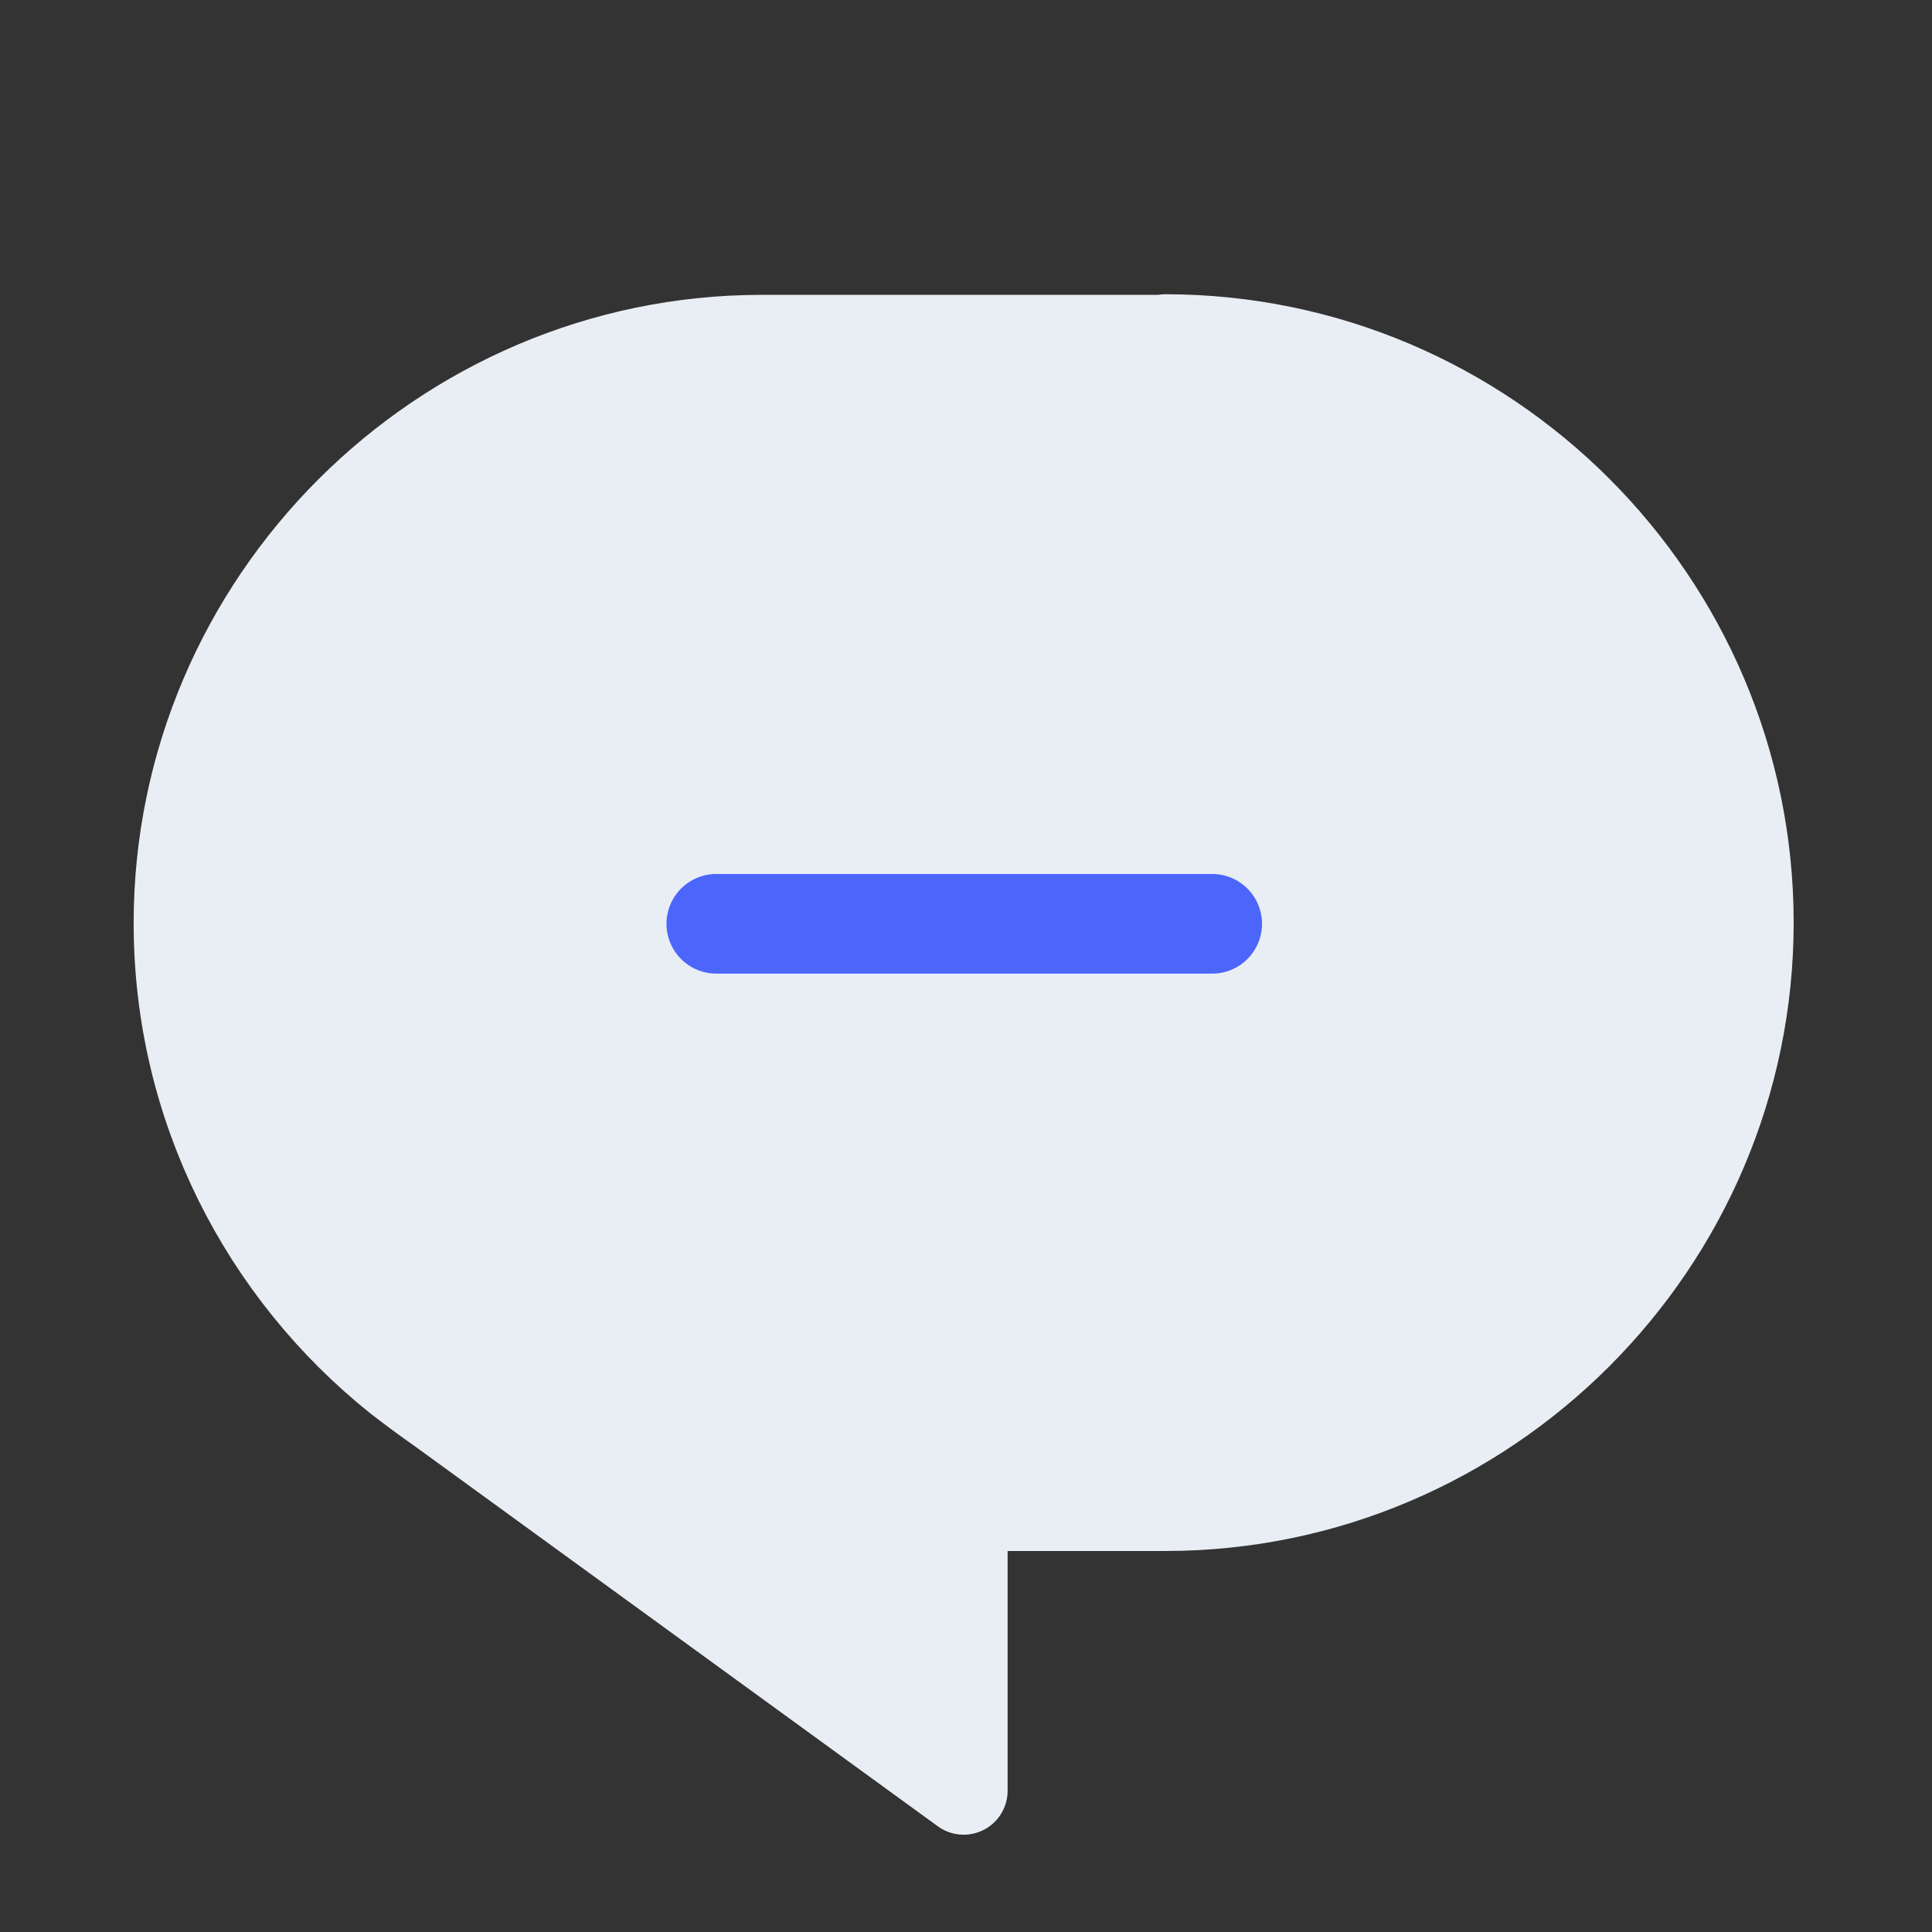 <?xml version="1.0" encoding="UTF-8"?>
<svg id="Layer_2" data-name="Layer 2" xmlns="http://www.w3.org/2000/svg" viewBox="0 0 32.96 32.96">
  <rect x="0" y="0" width="32.96" height="32.96" fill="#333333" stroke="none"/>
  <defs>
    <style>
      .cls-1, .cls-2 {
        fill: none;
      }

      .cls-2 {
        stroke: #4c66fc;
        stroke-width: 1.7px;
      }

      .cls-2, .cls-3 {
        stroke-linecap: round;
        stroke-linejoin: round;
      }

      .cls-3 {
        fill: #e9eef4;
        stroke: #e9eef4;
        stroke-width: 1.5px;
      }
    </style>
  </defs>
  <g id="Layer_1-2" data-name="Layer 1">
    <g>
      <path class="cls-3" d="M19.88,5.78h-6.88c-5.48,0-9.97,4.49-9.97,9.97,0,3.14,1.47,5.95,3.76,7.78l.04.03c.22.17.45.34.68.5l8.93,6.49v-4.84h3.44c5.48,0,9.97-4.48,9.97-9.97s-4.48-9.97-9.97-9.97h0Z"/>
      <line class="cls-2" x1="12.22" y1="15.76" x2="20.68" y2="15.76"/>
      <rect class="cls-1" width="32.96" height="32.96"/>
    </g>
  </g>
</svg>
